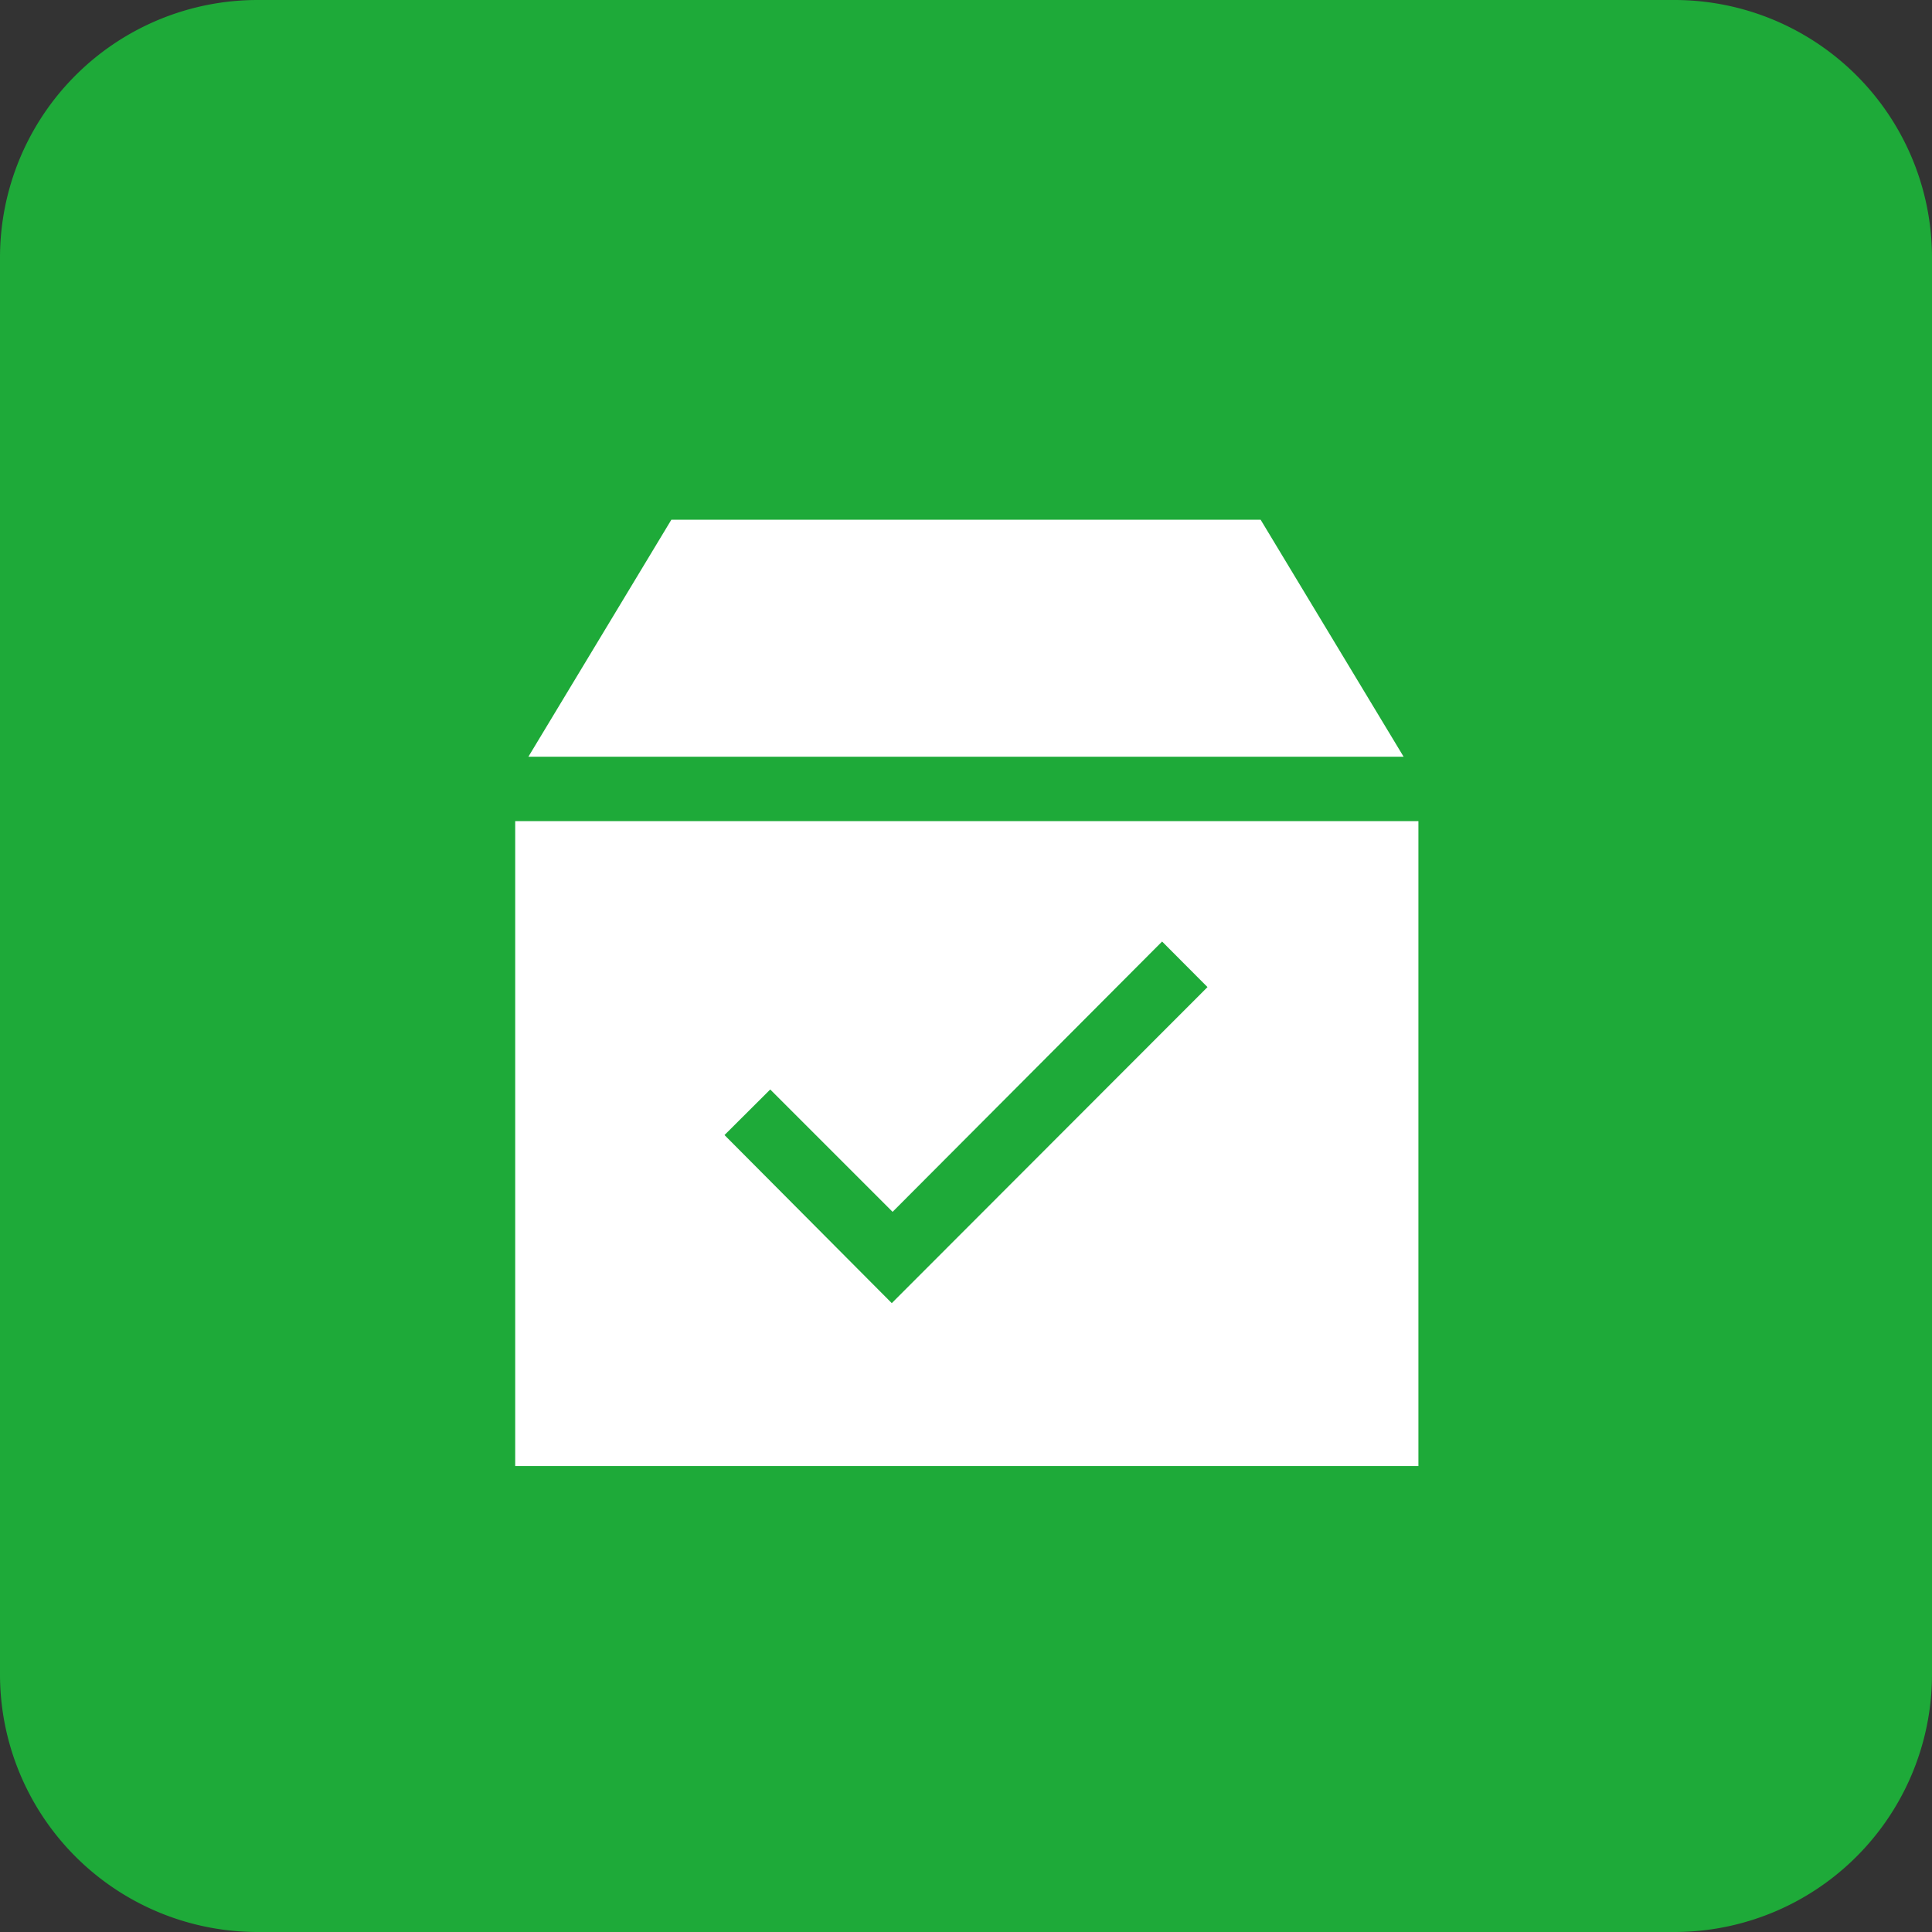 <svg xmlns="http://www.w3.org/2000/svg" viewBox="0 0 120 120"><rect x="0" y="0" width="120" height="120" fill="#333333" stroke="none"/><defs><style>.cls-1{fill:#1eaa39;}.cls-2{fill:#fff;}</style></defs><g id="レイヤー_2" data-name="レイヤー 2"><g id="レイヤー_1-2" data-name="レイヤー 1"><path class="cls-1" d="M104,120H16A16,16,0,0,1,0,104V16A16,16,0,0,1,16,0h88a16,16,0,0,1,16,16v88a16,16,0,0,1-16,16"/><path class="cls-2" d="M41.7,32.28,32.82,47H87.18L78.3,32.28ZM32,91.06h56.1V51H32ZM72.18,58.48,75,61.31,55.39,80.94,45,70.5l2.84-2.83,7.6,7.6Z"/></g></g></svg>